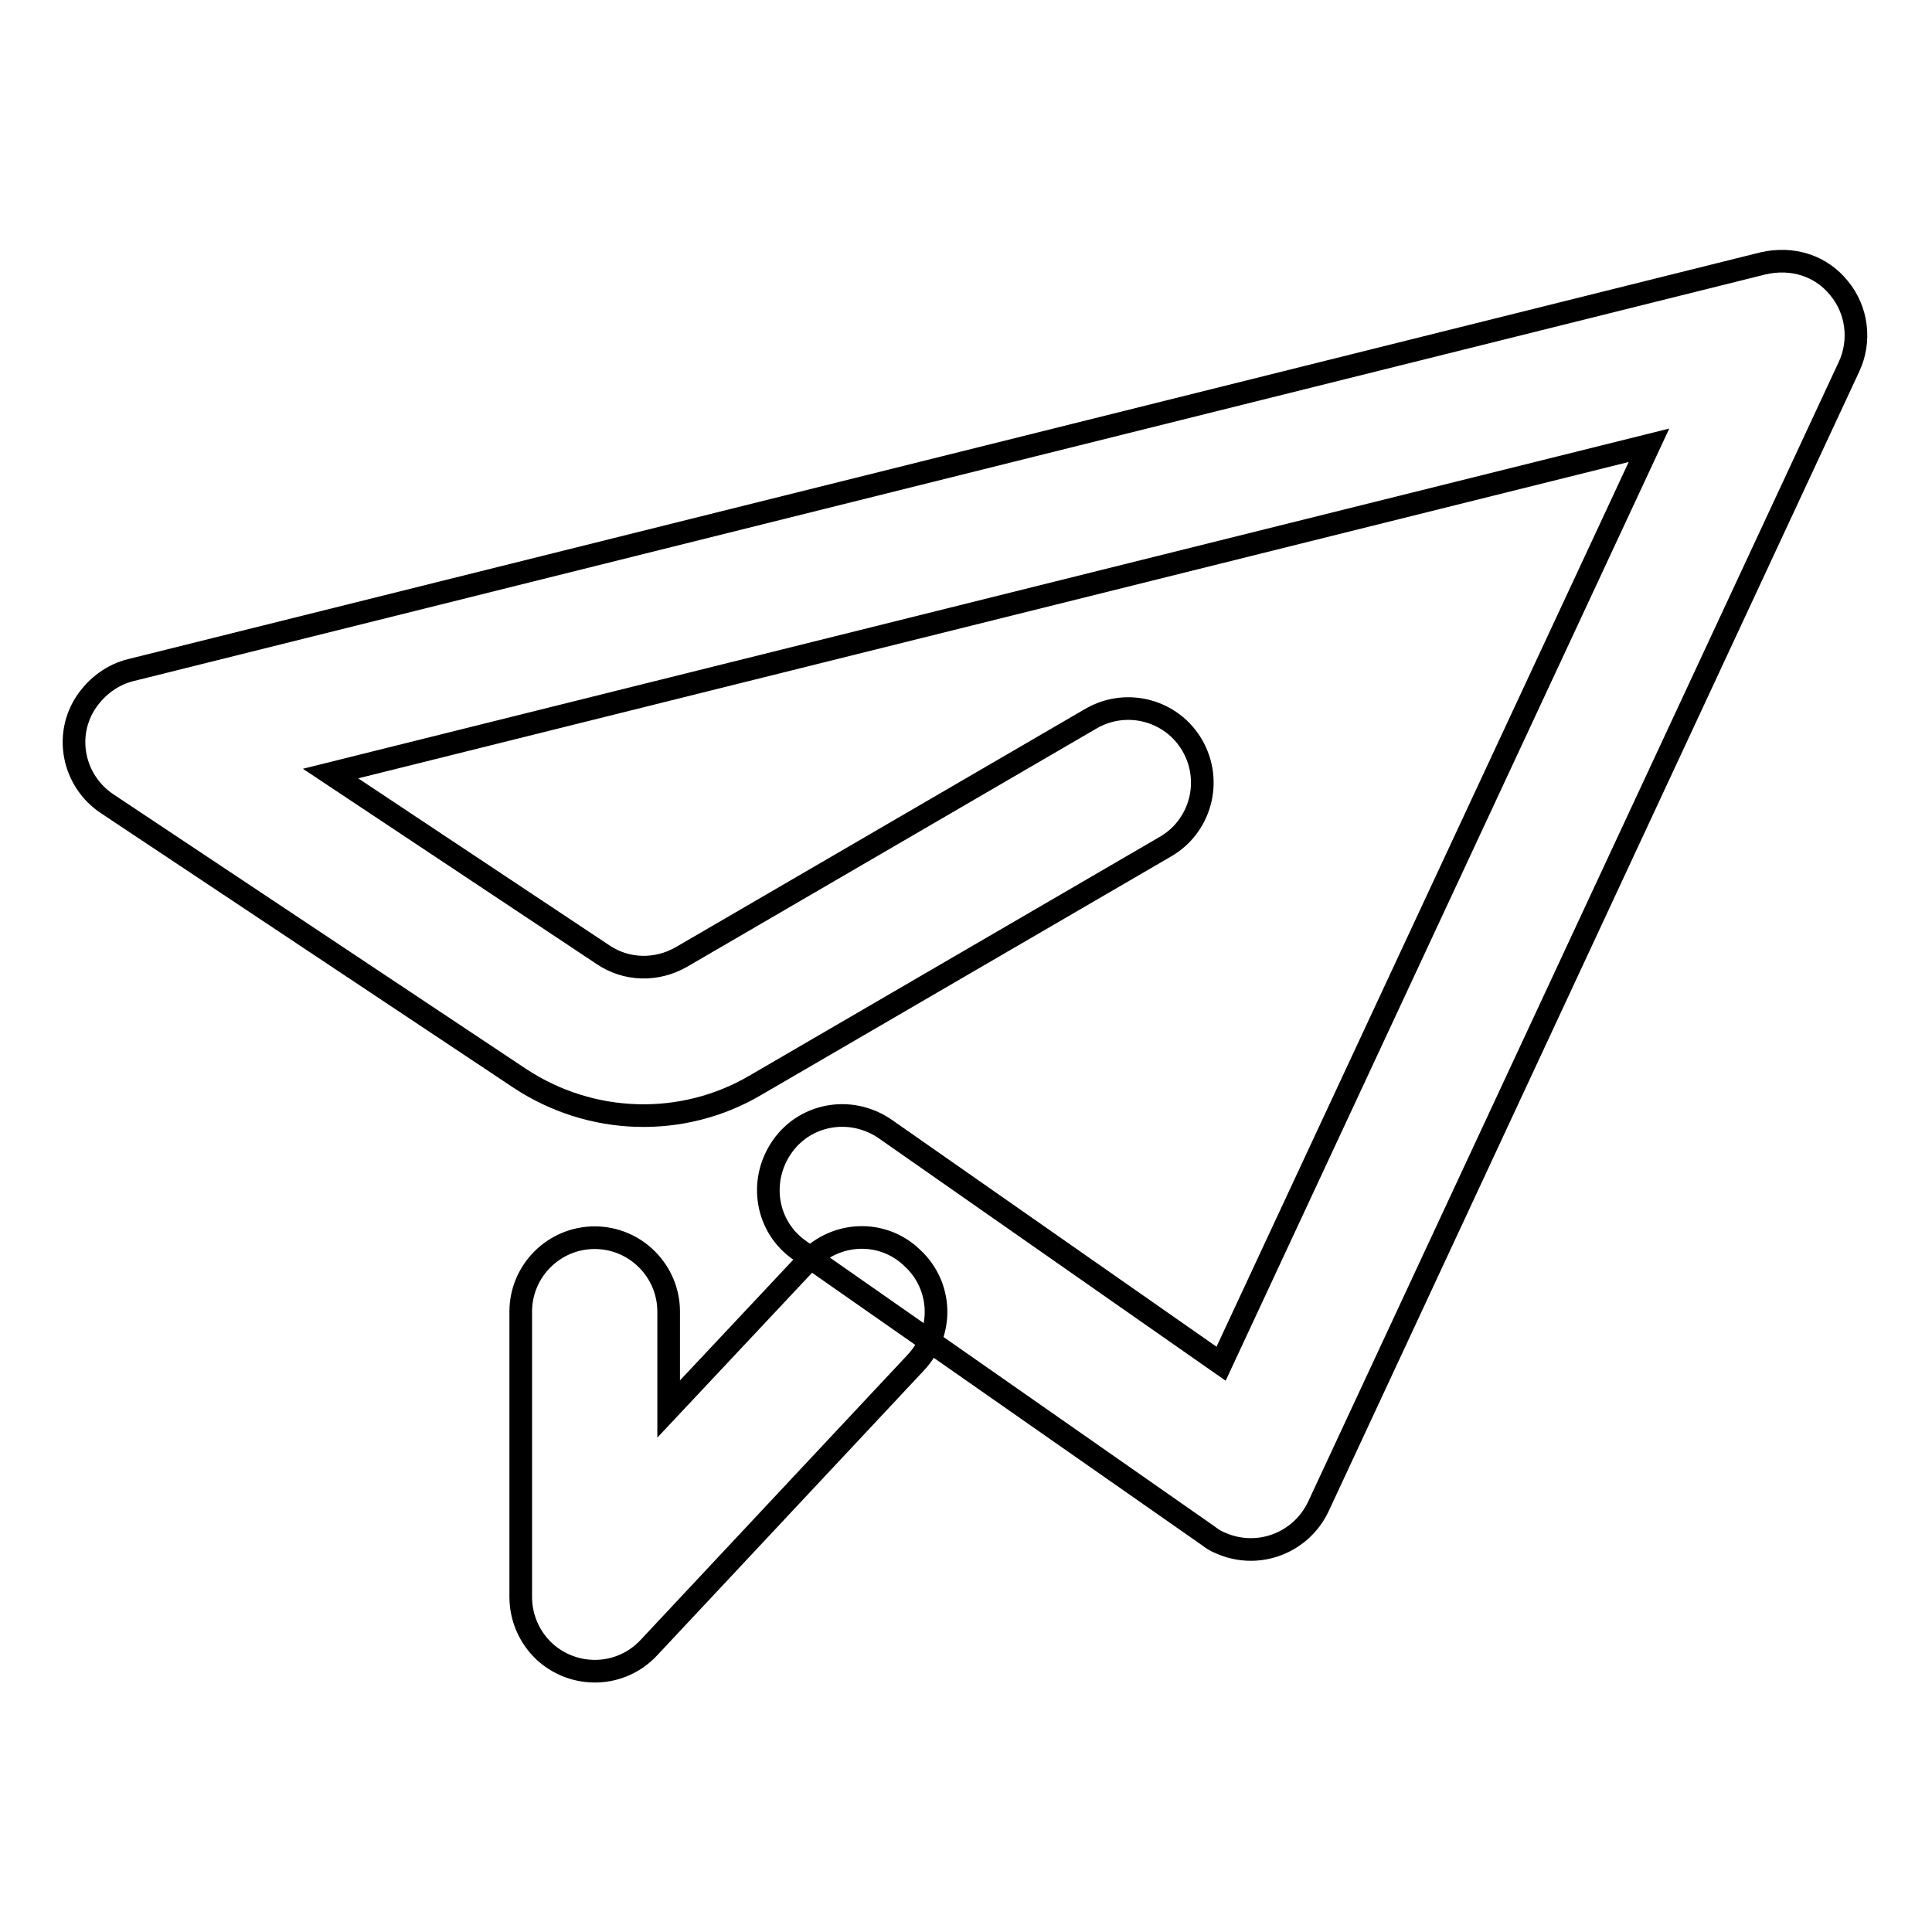 <?xml version="1.0" encoding="utf-8"?>
<!-- Svg Vector Icons : http://www.onlinewebfonts.com/icon -->
<!DOCTYPE svg PUBLIC "-//W3C//DTD SVG 1.1//EN" "http://www.w3.org/Graphics/SVG/1.1/DTD/svg11.dtd">
<svg version="1.1" xmlns="http://www.w3.org/2000/svg" xmlns:xlink="http://www.w3.org/1999/xlink" x="0px" y="0px" viewBox="0 0 256 256" enable-background="new 0 0 256 256" xml:space="preserve">
<g> <path stroke-width="3" fill-opacity="0" stroke="#000000"  d="M243.7,38.2c2.4,2.9,2.9,7,1.3,10.4l-70.3,151c-2.3,4.9-8.1,7.1-13.1,4.8c-0.5-0.2-1-0.5-1.5-0.9 l-54.1-37.8c-4.5-3.1-5.5-9.2-2.4-13.7c3.1-4.5,9.2-5.5,13.7-2.4l0,0l44.5,31.1l56.7-121.7L43.8,102.5l36.1,24 c3.1,2.1,7.1,2.2,10.4,0.3l54.3-31.6c4.7-2.7,10.7-1.1,13.4,3.6c2.7,4.7,1.1,10.7-3.6,13.4l0,0l-54.3,31.6 c-9.7,5.7-21.8,5.3-31.2-0.9l-54.7-36.4c-4.5-3-5.8-9.1-2.7-13.6c1.4-2,3.4-3.5,5.8-4.1l216.3-53.9C237.5,34,241.3,35.2,243.7,38.2 L243.7,38.2z"/> <path stroke-width="3" fill-opacity="0" stroke="#000000"  d="M120.9,166.7c4,3.7,4.2,9.9,0.4,13.9L86,218.3c-3.7,4-9.9,4.2-13.9,0.5c-2-1.9-3.1-4.5-3.1-7.2v-37.8 c0-5.4,4.4-9.8,9.8-9.8s9.8,4.4,9.8,9.8v12.9l18.4-19.6C110.8,163.1,117,162.9,120.9,166.7z"/></g>
</svg>
